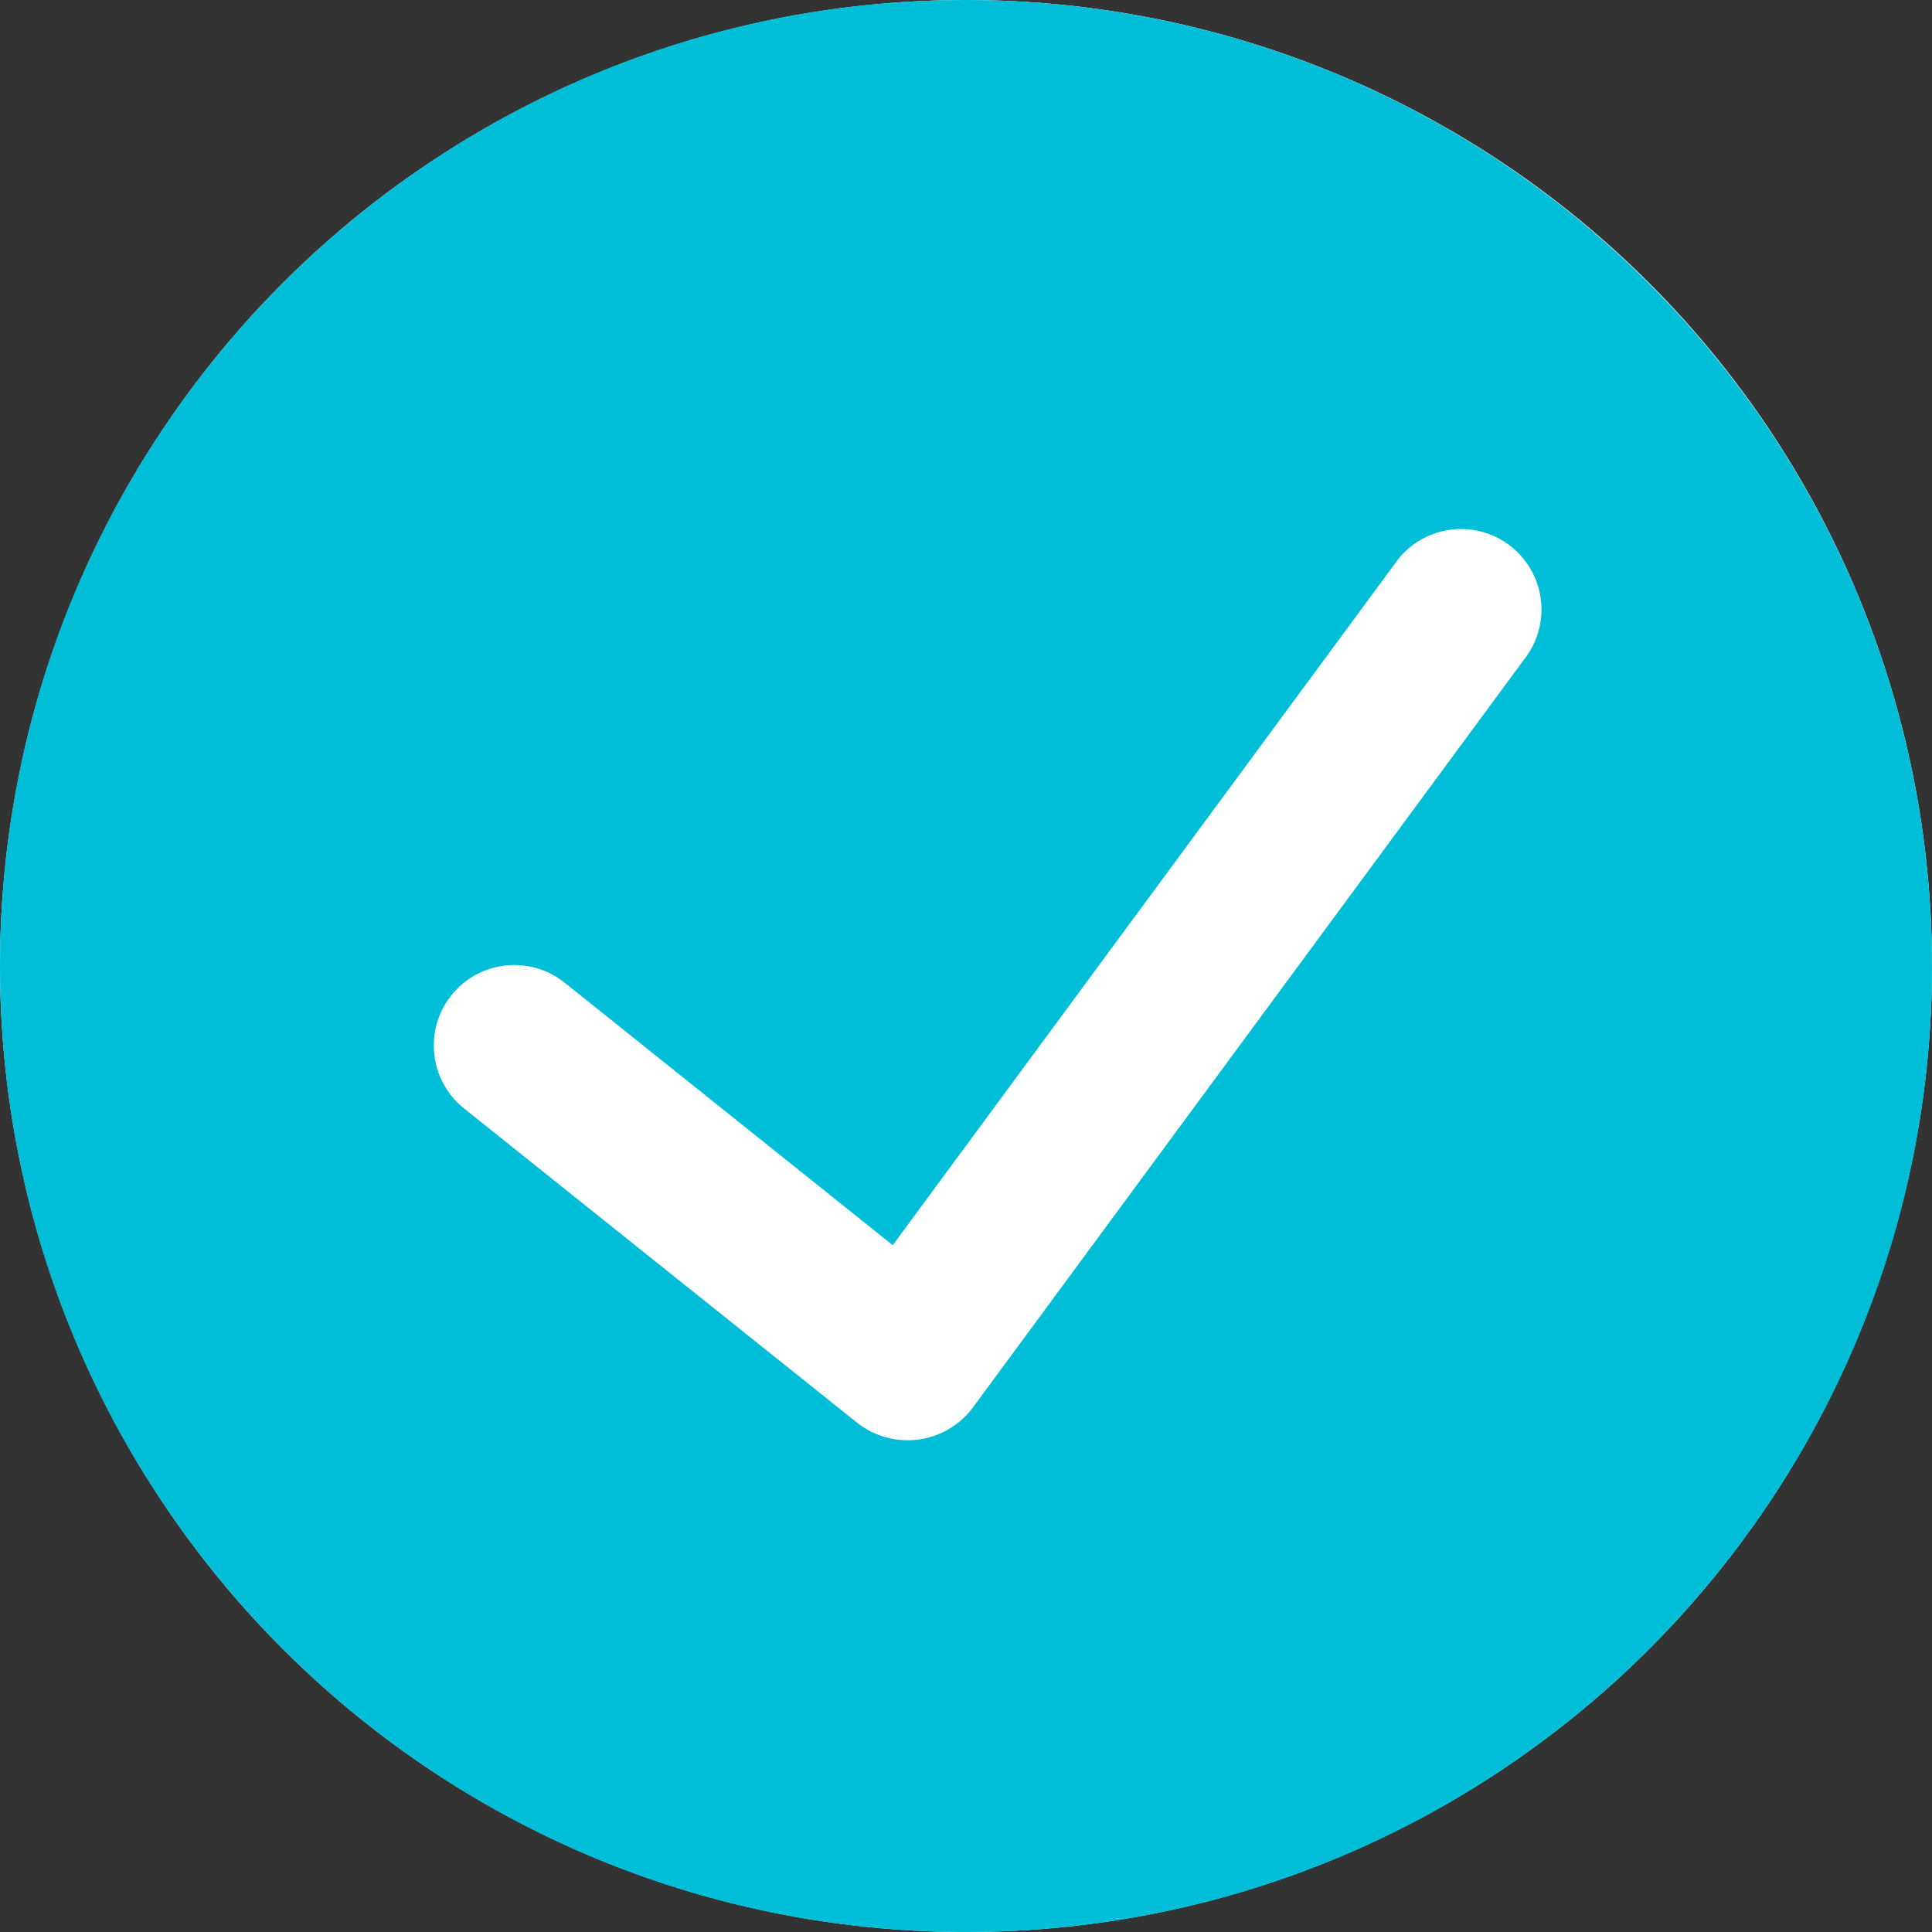 <?xml version="1.0" encoding="UTF-8"?>
<svg width="24px" height="24px" viewBox="0 0 24 24" version="1.1" xmlns="http://www.w3.org/2000/svg" xmlns:xlink="http://www.w3.org/1999/xlink">
    <rect x="0" y="0" width="24" height="24" fill="#333333" stroke="none"/>
    <title>check-circle-1</title>
    <g id="icons" stroke="none" stroke-width="1" fill="none" fill-rule="evenodd">
        <g id="icons/check" fill="#00BED7" fill-rule="nonzero">
            <g id="check-circle-1">
                <circle cx="12" cy="12" r="12" fill="white"></circle>
                <path d="M12,0 C5.373,0 0,5.373 0,12 C0,18.627 5.373,24 12,24 C18.627,24 24,18.627 24,12 C23.992,5.376 18.624,0.008 12,0 Z M18.927,8.2 L12.082,17.489 C11.919,17.706 11.675,17.848 11.406,17.883 C11.138,17.918 10.866,17.844 10.652,17.677 L5.764,13.769 C5.333,13.424 5.263,12.794 5.608,12.363 C5.953,11.932 6.583,11.862 7.014,12.207 L11.09,15.468 L17.317,7.017 C17.521,6.711 17.877,6.541 18.244,6.576 C18.61,6.611 18.928,6.844 19.071,7.184 C19.214,7.523 19.158,7.914 18.927,8.2 Z" id="Shape"></path>
            </g>
        </g>
    </g>
</svg>